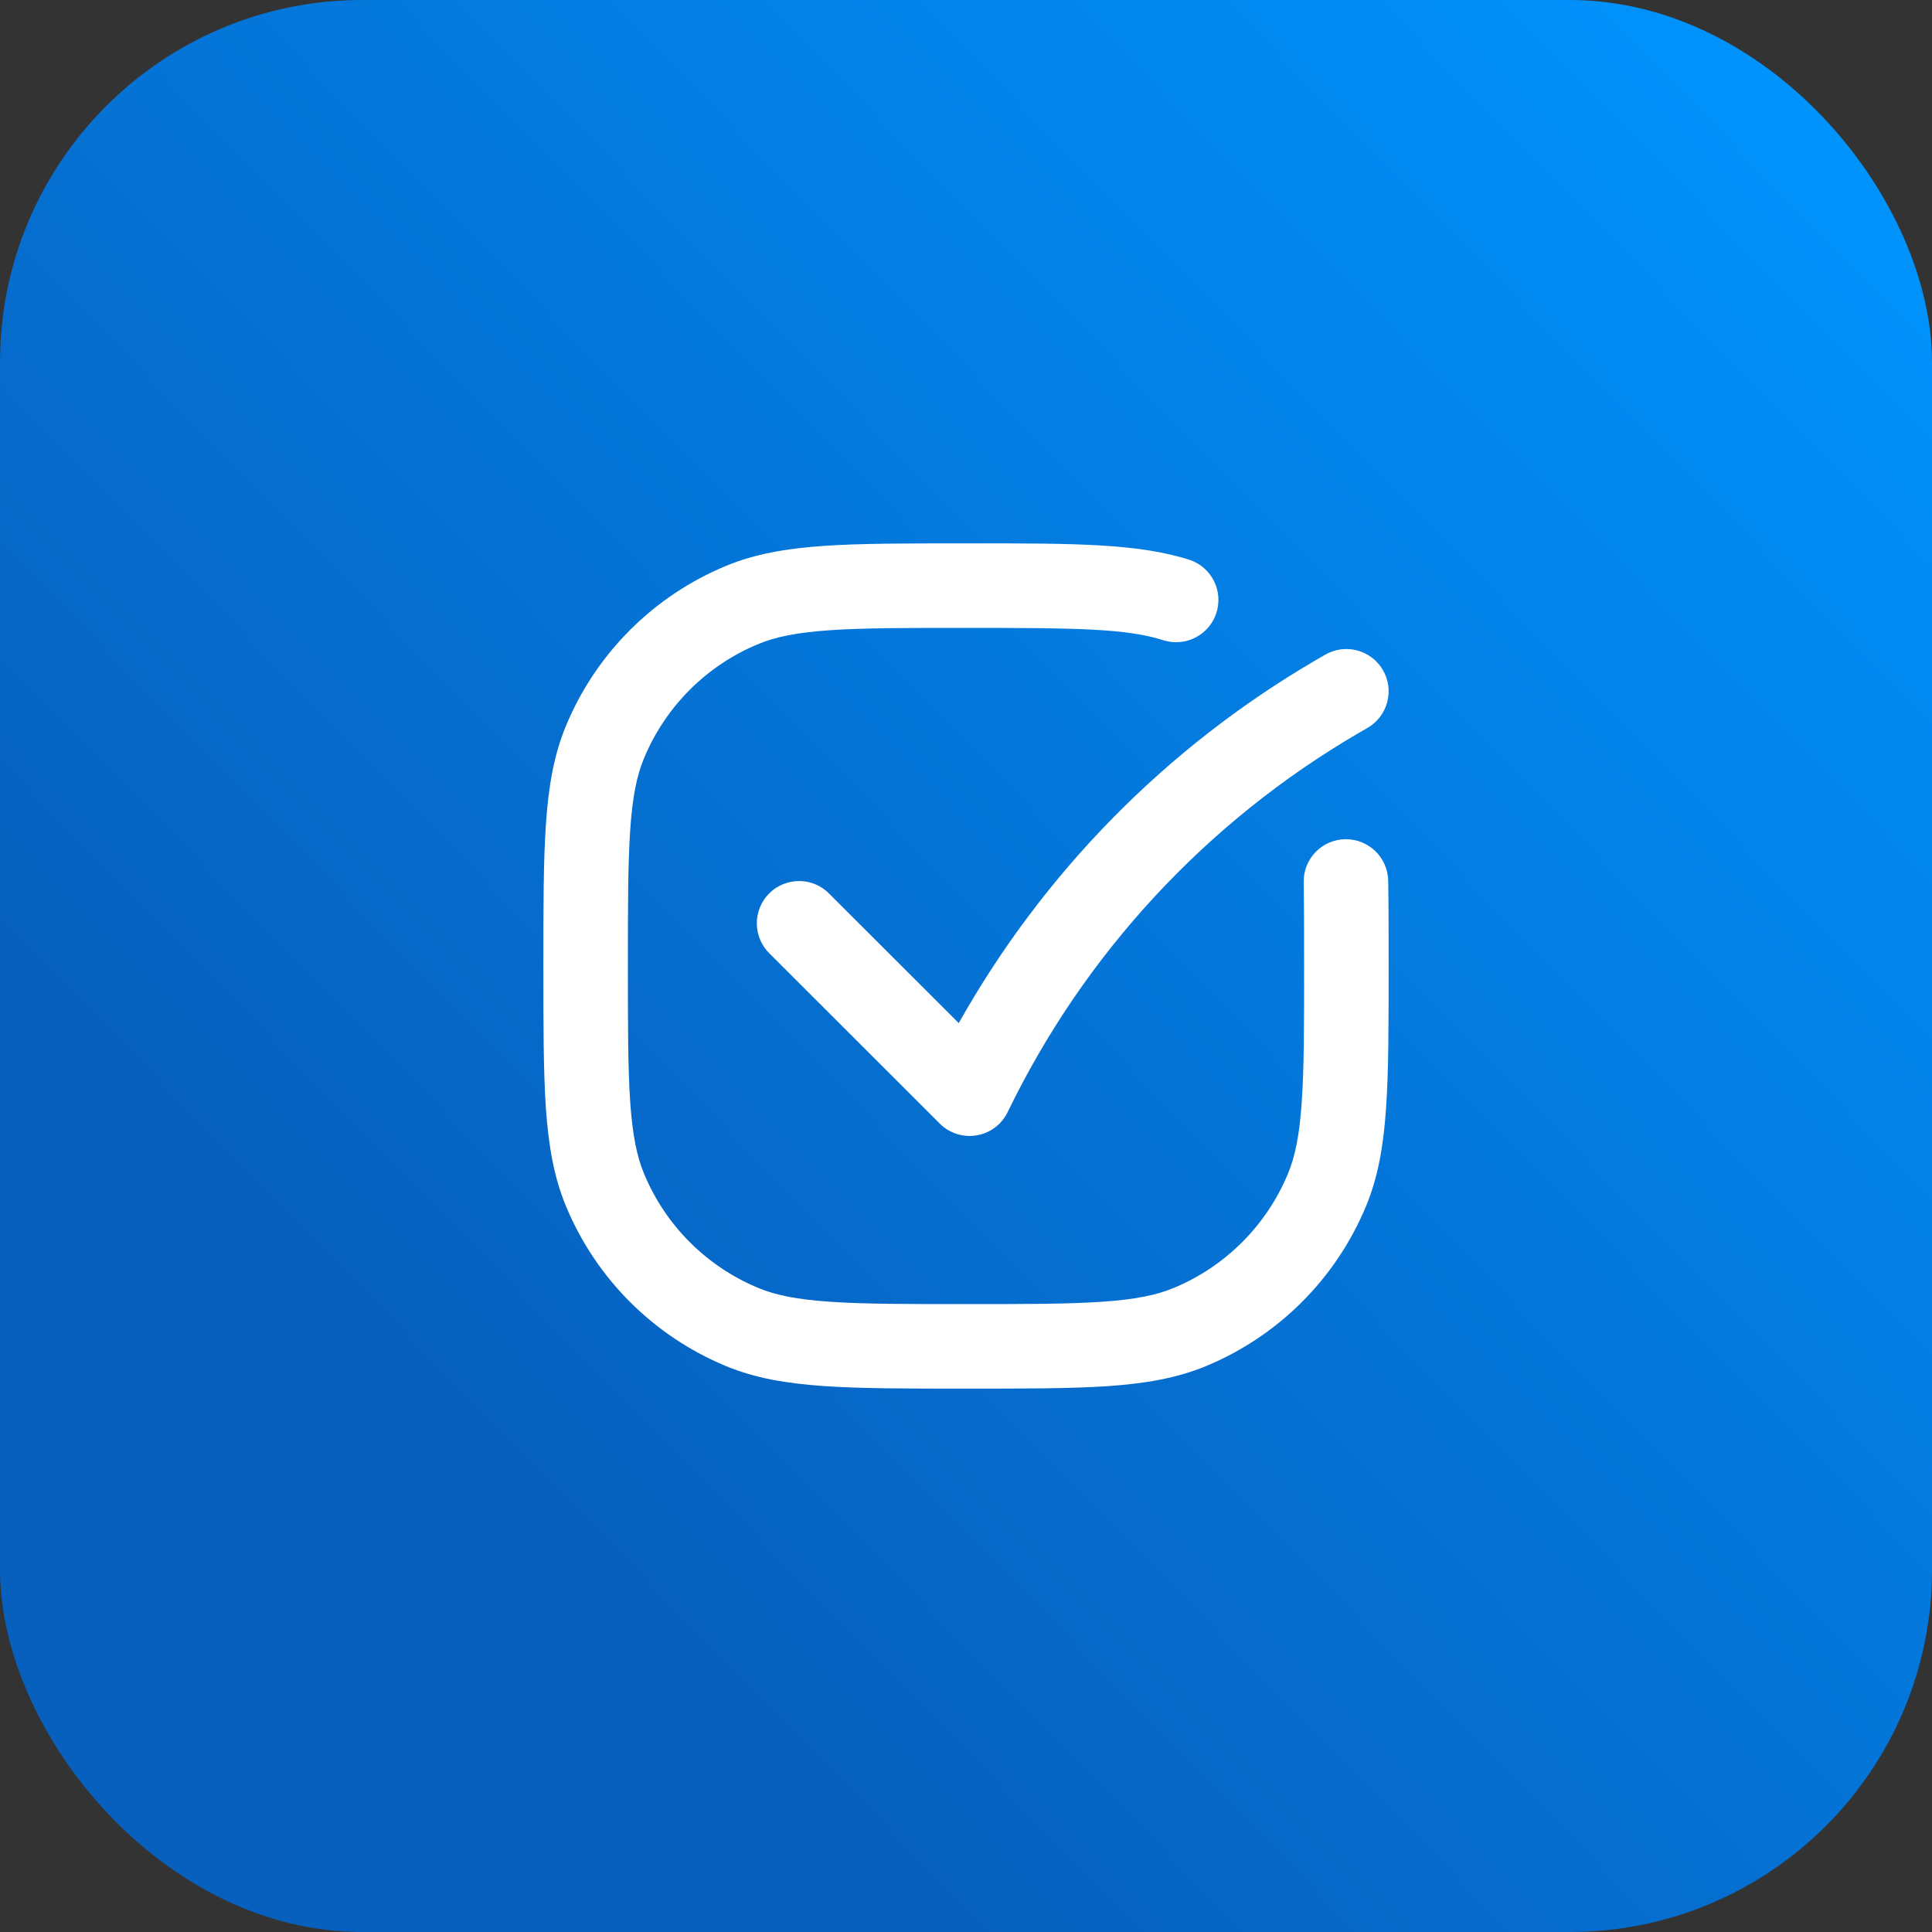 <svg width="32" height="32" viewBox="0 0 32 32" fill="none" xmlns="http://www.w3.org/2000/svg">
<rect x="0" y="0" width="32" height="32" fill="#333333" stroke="none"/>
<rect width="32" height="32" rx="6" fill="url(#paint0_linear_247_4975)"/>
<path fill-rule="evenodd" clip-rule="evenodd" d="M19.282 10.609C18.672 10.409 17.842 10.4 16 10.4C15.012 10.4 14.306 10.4 13.749 10.438C13.199 10.476 12.846 10.548 12.561 10.667C12.136 10.842 11.75 11.1 11.425 11.425C11.1 11.75 10.842 12.136 10.666 12.561C10.547 12.847 10.475 13.199 10.438 13.749C10.4 14.306 10.4 15.011 10.4 16C10.4 16.988 10.4 17.694 10.438 18.25C10.476 18.8 10.548 19.153 10.667 19.439C10.843 19.864 11.1 20.249 11.425 20.574C11.75 20.899 12.136 21.157 12.561 21.333C12.847 21.452 13.199 21.524 13.749 21.561C14.306 21.6 15.013 21.6 16 21.6C16.987 21.6 17.694 21.6 18.25 21.561C18.8 21.524 19.153 21.452 19.439 21.333C19.864 21.157 20.249 20.899 20.574 20.574C20.899 20.249 21.157 19.864 21.333 19.439C21.452 19.153 21.524 18.8 21.561 18.25C21.6 17.694 21.6 16.988 21.6 16C21.6 15.464 21.6 15.009 21.593 14.611C21.59 14.425 21.661 14.246 21.79 14.113C21.919 13.979 22.096 13.903 22.282 13.9C22.467 13.897 22.646 13.968 22.78 14.097C22.913 14.226 22.99 14.403 22.993 14.589C23 14.998 23 15.464 23 15.996V16.026C23 16.983 23 17.736 22.958 18.346C22.916 18.967 22.828 19.489 22.627 19.975C22.129 21.176 21.176 22.129 19.975 22.627C19.489 22.828 18.967 22.916 18.346 22.959C17.736 23 16.982 23 16.026 23H15.974C15.017 23 14.264 23 13.654 22.958C13.033 22.916 12.51 22.828 12.025 22.627C10.824 22.129 9.87 21.176 9.373 19.975C9.172 19.489 9.084 18.967 9.041 18.346C9 17.736 9 16.983 9 16.026V15.974C9 15.018 9 14.264 9.042 13.654C9.084 13.033 9.172 12.51 9.373 12.025C9.87 10.824 10.824 9.871 12.024 9.373C12.51 9.172 13.032 9.084 13.653 9.041C14.263 9 15.017 9 15.974 9H16.15C17.795 9 18.867 9 19.718 9.278C19.889 9.339 20.03 9.465 20.11 9.629C20.19 9.793 20.203 9.981 20.146 10.155C20.09 10.328 19.968 10.472 19.806 10.557C19.645 10.641 19.457 10.66 19.282 10.609ZM22.905 11.097C22.951 11.177 22.981 11.264 22.994 11.355C23.006 11.447 23 11.539 22.977 11.628C22.954 11.717 22.913 11.8 22.857 11.874C22.802 11.947 22.732 12.008 22.653 12.055L22.497 12.145C19.981 13.613 17.959 15.797 16.69 18.42C16.641 18.52 16.57 18.608 16.48 18.675C16.391 18.742 16.287 18.787 16.177 18.805C16.067 18.824 15.954 18.816 15.847 18.782C15.741 18.748 15.644 18.689 15.565 18.61L12.756 15.803C12.688 15.739 12.633 15.662 12.595 15.576C12.557 15.49 12.537 15.398 12.535 15.304C12.534 15.21 12.551 15.117 12.586 15.03C12.621 14.943 12.674 14.864 12.74 14.798C12.806 14.731 12.885 14.679 12.972 14.644C13.059 14.609 13.152 14.591 13.246 14.593C13.34 14.594 13.432 14.614 13.518 14.652C13.604 14.69 13.681 14.745 13.745 14.813L15.88 16.946C17.28 14.452 19.321 12.377 21.792 10.935L21.947 10.845C22.026 10.799 22.114 10.769 22.205 10.756C22.296 10.744 22.389 10.749 22.478 10.773C22.567 10.796 22.65 10.837 22.724 10.893C22.797 10.948 22.858 11.018 22.905 11.097Z" fill="white"/>
<defs>
<linearGradient id="paint0_linear_247_4975" x1="30.171" y1="-1.45722e-06" x2="6.912" y2="22.68" gradientUnits="userSpaceOnUse">
<stop stop-color="#0095FF"/>
<stop offset="1" stop-color="#0760BE"/>
</linearGradient>
</defs>
</svg>
